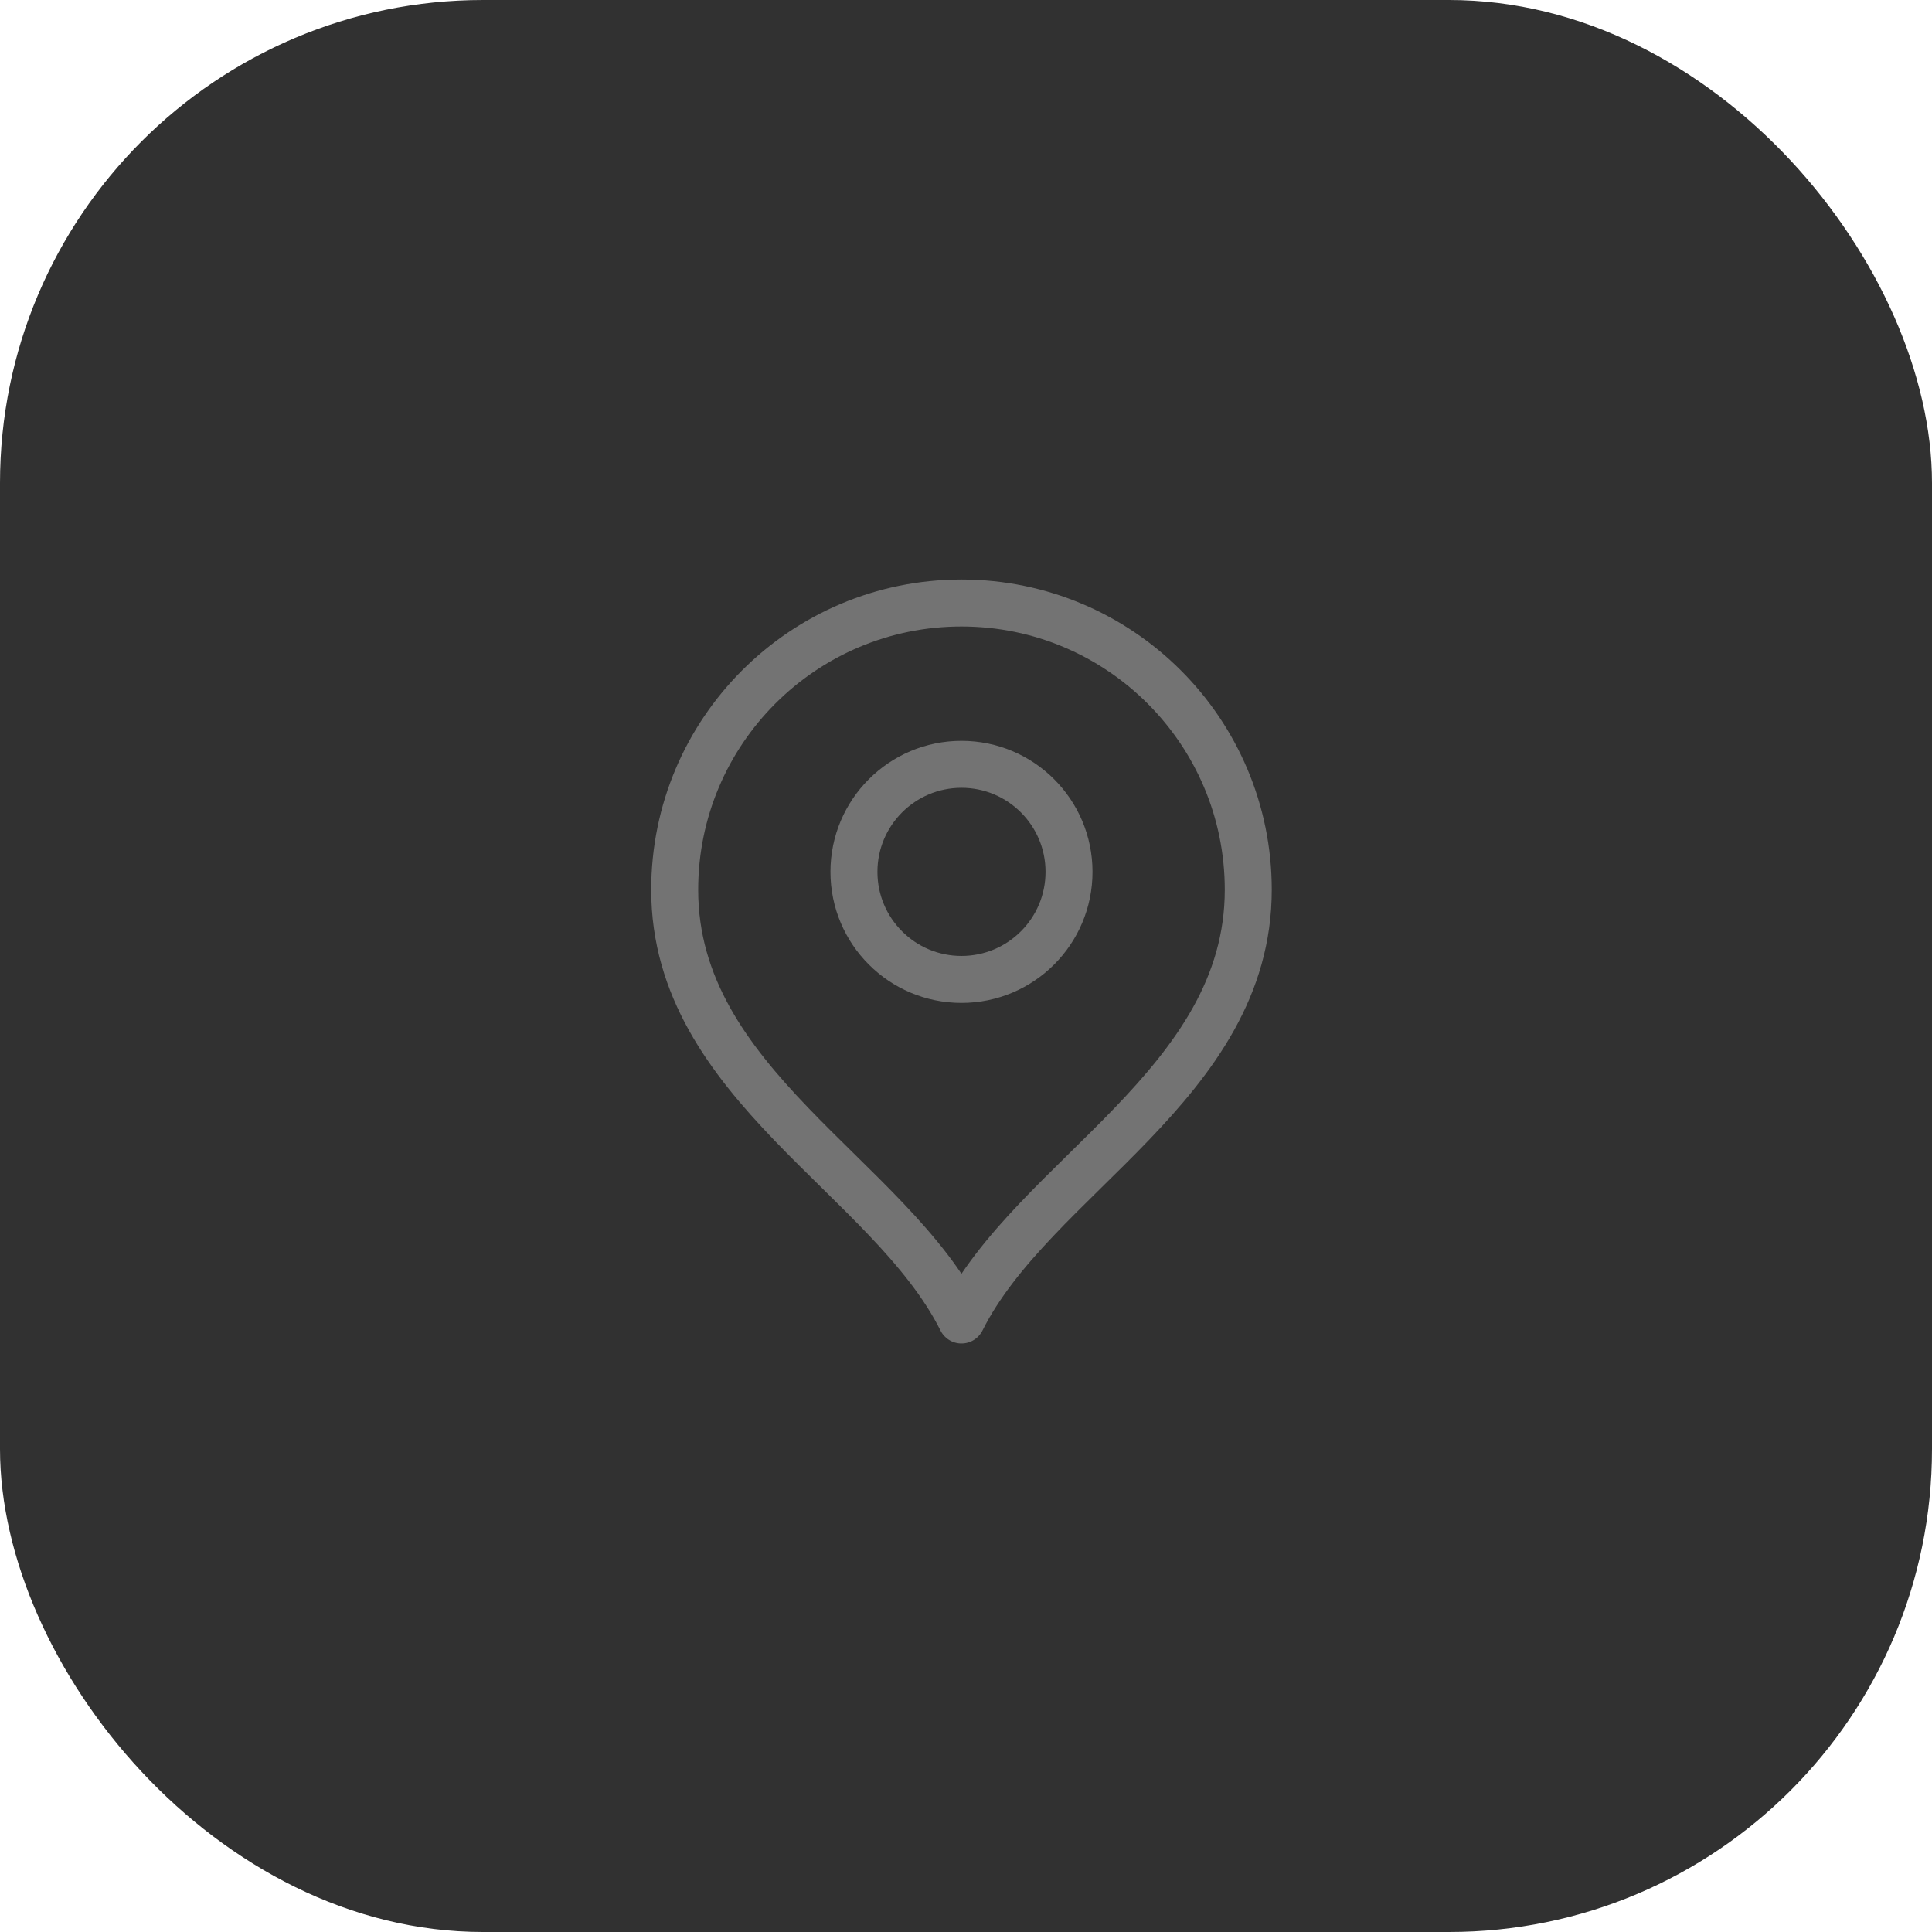 <svg width="80" height="80" viewBox="0 0 80 80" fill="none" xmlns="http://www.w3.org/2000/svg">
<rect width="80" height="80" rx="20" fill="#313131"/>
<path d="M39.813 40.556C42.272 40.556 44.266 38.562 44.266 36.102C44.266 33.643 42.272 31.649 39.813 31.649C37.353 31.649 35.36 33.643 35.36 36.102C35.36 38.562 37.353 40.556 39.813 40.556Z" stroke="#737373" stroke-width="1.945" stroke-linecap="round" stroke-linejoin="round"/>
<path d="M39.813 54.658C42.782 48.72 51.688 44.888 51.688 36.845C51.688 30.286 46.371 24.969 39.813 24.969C33.254 24.969 27.938 30.286 27.938 36.845C27.938 44.888 36.844 48.72 39.813 54.658Z" stroke="#737373" stroke-width="1.945" stroke-linecap="round" stroke-linejoin="round"/>
</svg>
